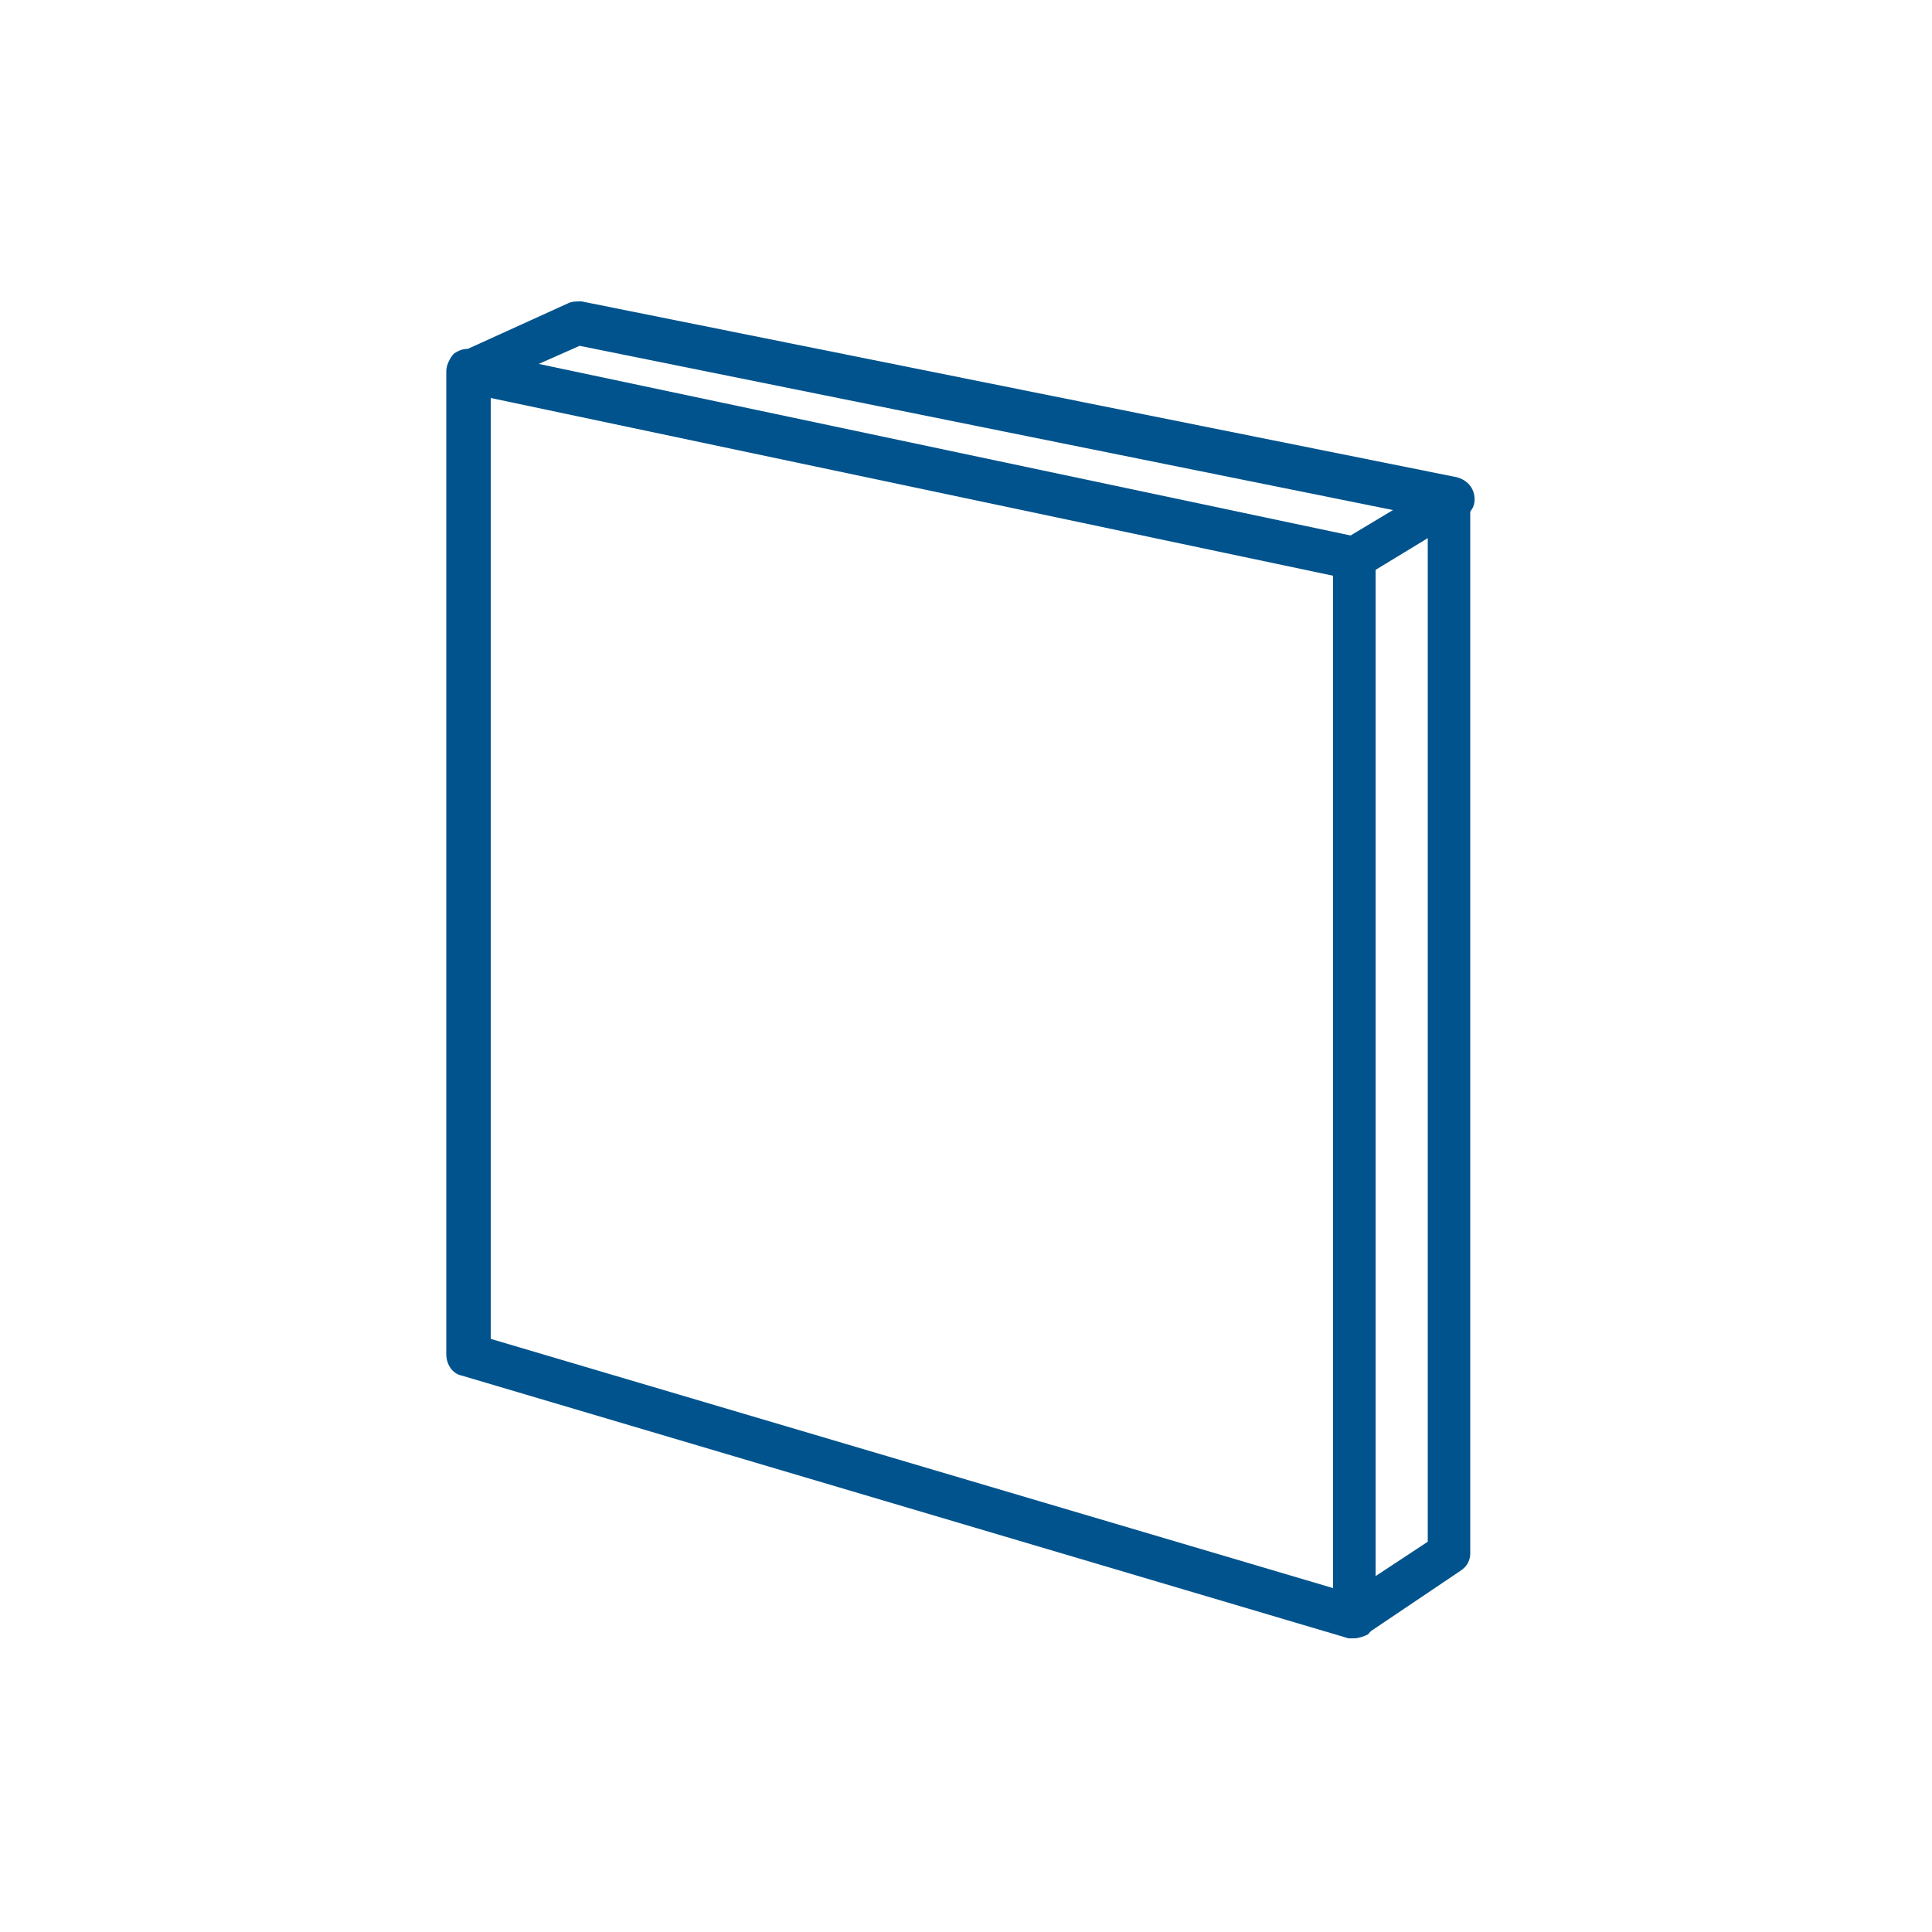 <?xml version="1.0" encoding="utf-8"?>
<svg xmlns="http://www.w3.org/2000/svg" id="Laag_3" style="enable-background:new 0 0 100 100;" version="1.1" viewBox="0 0 100 100" x="0px" y="0px">
<style type="text/css">
	.st0{fill:#00538C;}
</style>
<g>
	<g>
		<g>
			<path class="st0" d="M70.1,84.8c-0.1,0-0.2,0-0.3,0L23.9,71.2c-0.5-0.1-0.8-0.6-0.8-1.1V19.2c0-0.3,0.2-0.7,0.4-0.9&#xA;				c0.3-0.2,0.6-0.3,0.9-0.2l45.9,9.7c0.5,0.1,0.9,0.6,0.9,1.1v54.8c0,0.4-0.2,0.7-0.4,0.9C70.6,84.7,70.3,84.8,70.1,84.8z&#xA;				 M25.4,69.3L69,82.2V29.8l-43.6-9.2V69.3z"/>
		</g>
		<g>
			<path class="st0" d="M70.7,29.8l-1.1-1.9l2.5-1.5l-42.1-8.5l-5.2,2.3l-0.9-2l5.5-2.5c0.2-0.1,0.4-0.1,0.7-0.1l45.3,9.1&#xA;				c0.4,0.1,0.8,0.4,0.9,0.9c0.1,0.5-0.1,0.9-0.5,1.1L70.7,29.8z"/>
		</g>
		<g>
			<path class="st0" d="M70.7,84.6l-1.2-1.9l4.4-2.9V25.9h2.2v54.5c0,0.4-0.2,0.7-0.5,0.9L70.7,84.6z"/>
		</g>
	</g>
</g>
</svg>
